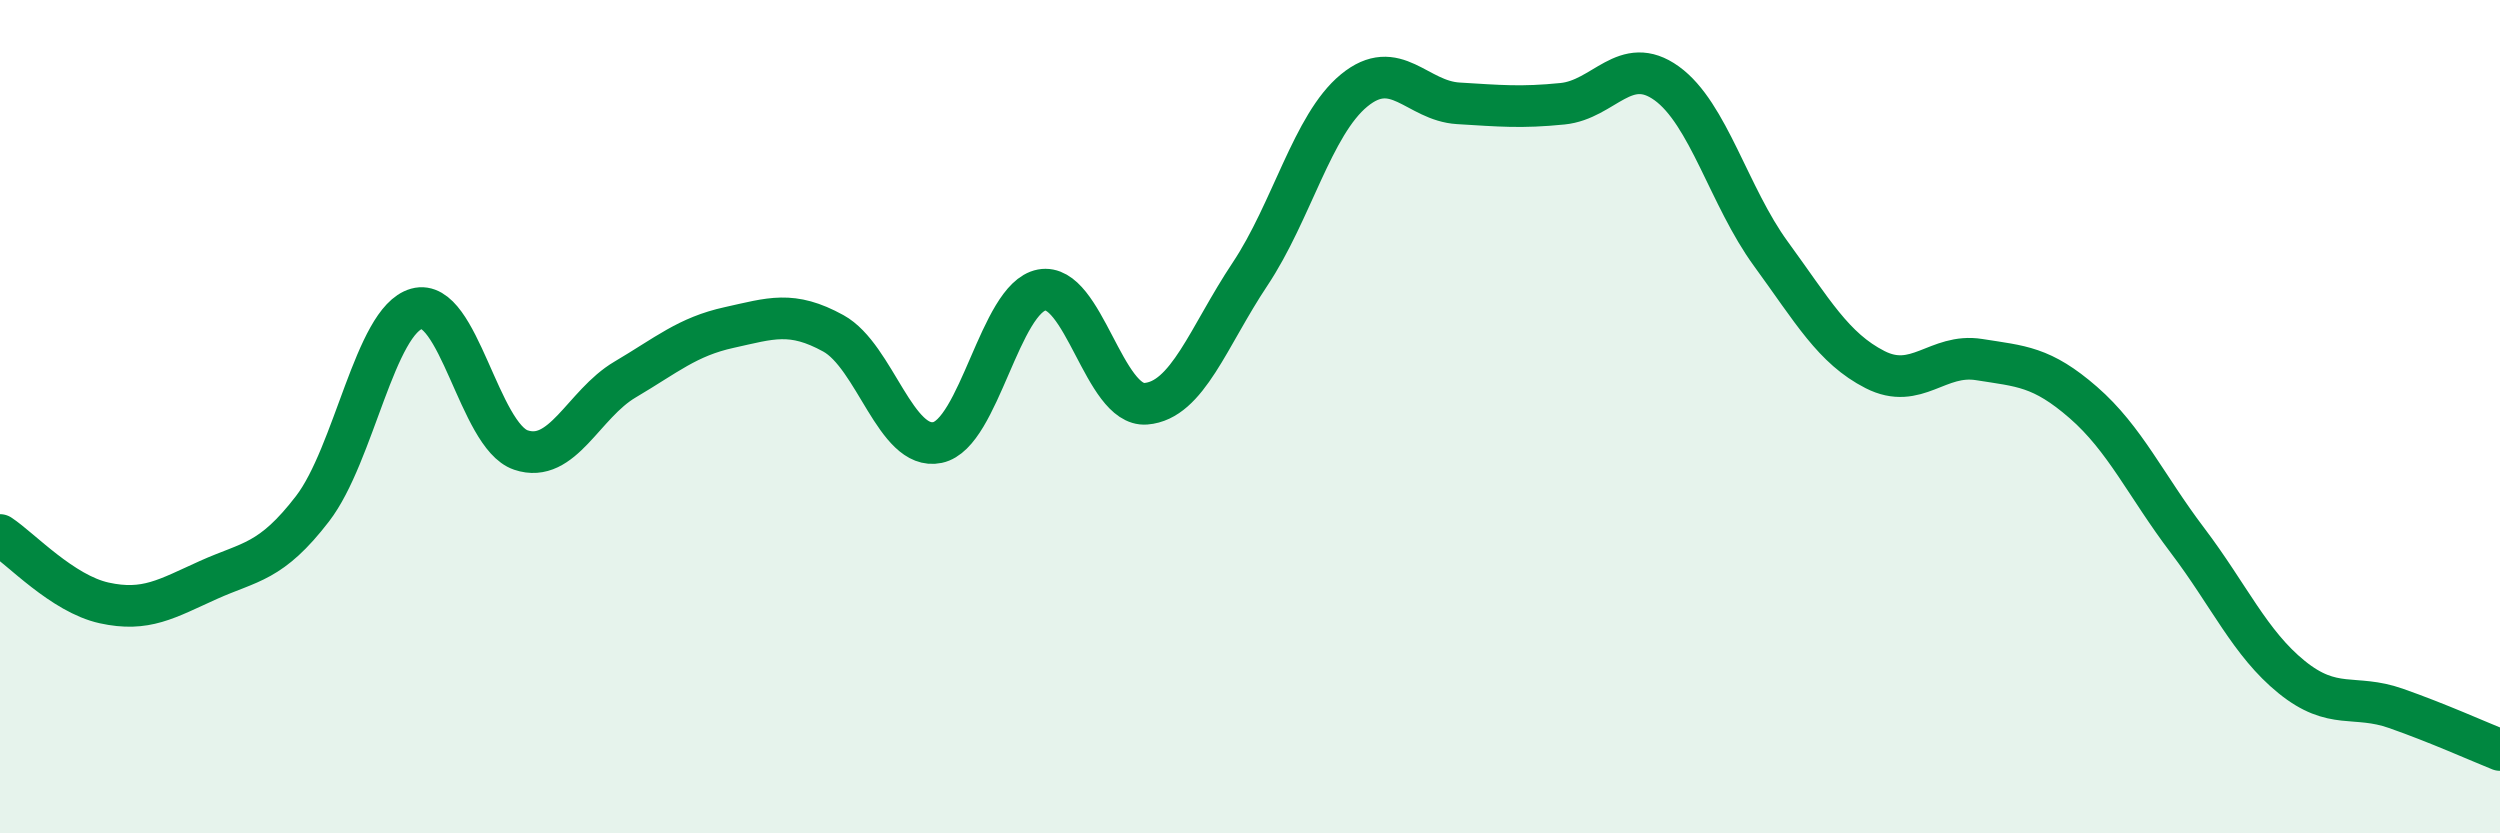 
    <svg width="60" height="20" viewBox="0 0 60 20" xmlns="http://www.w3.org/2000/svg">
      <path
        d="M 0,12.84 C 0.5,13.17 1.5,14.25 2.5,14.47 C 3.5,14.69 4,14.37 5,13.92 C 6,13.47 6.5,13.51 7.5,12.21 C 8.5,10.91 9,7.69 10,7.41 C 11,7.13 11.5,10.46 12.5,10.8 C 13.5,11.14 14,9.7 15,9.11 C 16,8.52 16.5,8.08 17.5,7.86 C 18.5,7.64 19,7.45 20,8 C 21,8.55 21.5,10.83 22.5,10.62 C 23.5,10.41 24,7.15 25,6.96 C 26,6.77 26.5,9.77 27.5,9.69 C 28.5,9.61 29,8.08 30,6.58 C 31,5.08 31.5,2.99 32.5,2.17 C 33.5,1.35 34,2.42 35,2.48 C 36,2.54 36.5,2.59 37.5,2.49 C 38.5,2.39 39,1.28 40,2 C 41,2.72 41.5,4.72 42.5,6.09 C 43.5,7.46 44,8.36 45,8.87 C 46,9.38 46.5,8.47 47.5,8.63 C 48.5,8.79 49,8.79 50,9.66 C 51,10.53 51.5,11.65 52.5,12.97 C 53.5,14.29 54,15.44 55,16.25 C 56,17.06 56.5,16.65 57.5,17 C 58.5,17.35 59.5,17.8 60,18L60 20L0 20Z"
        fill="#008740"
        opacity="0.1"
        stroke-linecap="round"
        stroke-linejoin="round"
      />
      <path
        d="M 0,12.84 C 0.5,13.17 1.5,14.25 2.5,14.47 C 3.5,14.69 4,14.37 5,13.92 C 6,13.47 6.5,13.51 7.5,12.21 C 8.5,10.91 9,7.69 10,7.41 C 11,7.13 11.5,10.46 12.5,10.8 C 13.5,11.14 14,9.7 15,9.11 C 16,8.52 16.5,8.08 17.5,7.86 C 18.5,7.64 19,7.45 20,8 C 21,8.55 21.5,10.83 22.5,10.62 C 23.5,10.41 24,7.15 25,6.96 C 26,6.77 26.5,9.77 27.5,9.69 C 28.5,9.61 29,8.08 30,6.58 C 31,5.08 31.5,2.99 32.5,2.17 C 33.5,1.35 34,2.42 35,2.48 C 36,2.54 36.5,2.59 37.5,2.49 C 38.5,2.39 39,1.28 40,2 C 41,2.72 41.5,4.72 42.5,6.09 C 43.5,7.46 44,8.36 45,8.87 C 46,9.38 46.5,8.47 47.5,8.63 C 48.5,8.79 49,8.79 50,9.66 C 51,10.53 51.5,11.65 52.5,12.97 C 53.5,14.29 54,15.44 55,16.25 C 56,17.06 56.5,16.65 57.5,17 C 58.5,17.35 59.5,17.8 60,18"
        stroke="#008740"
        stroke-width="1"
        fill="none"
        stroke-linecap="round"
        stroke-linejoin="round"
      />
    </svg>
  